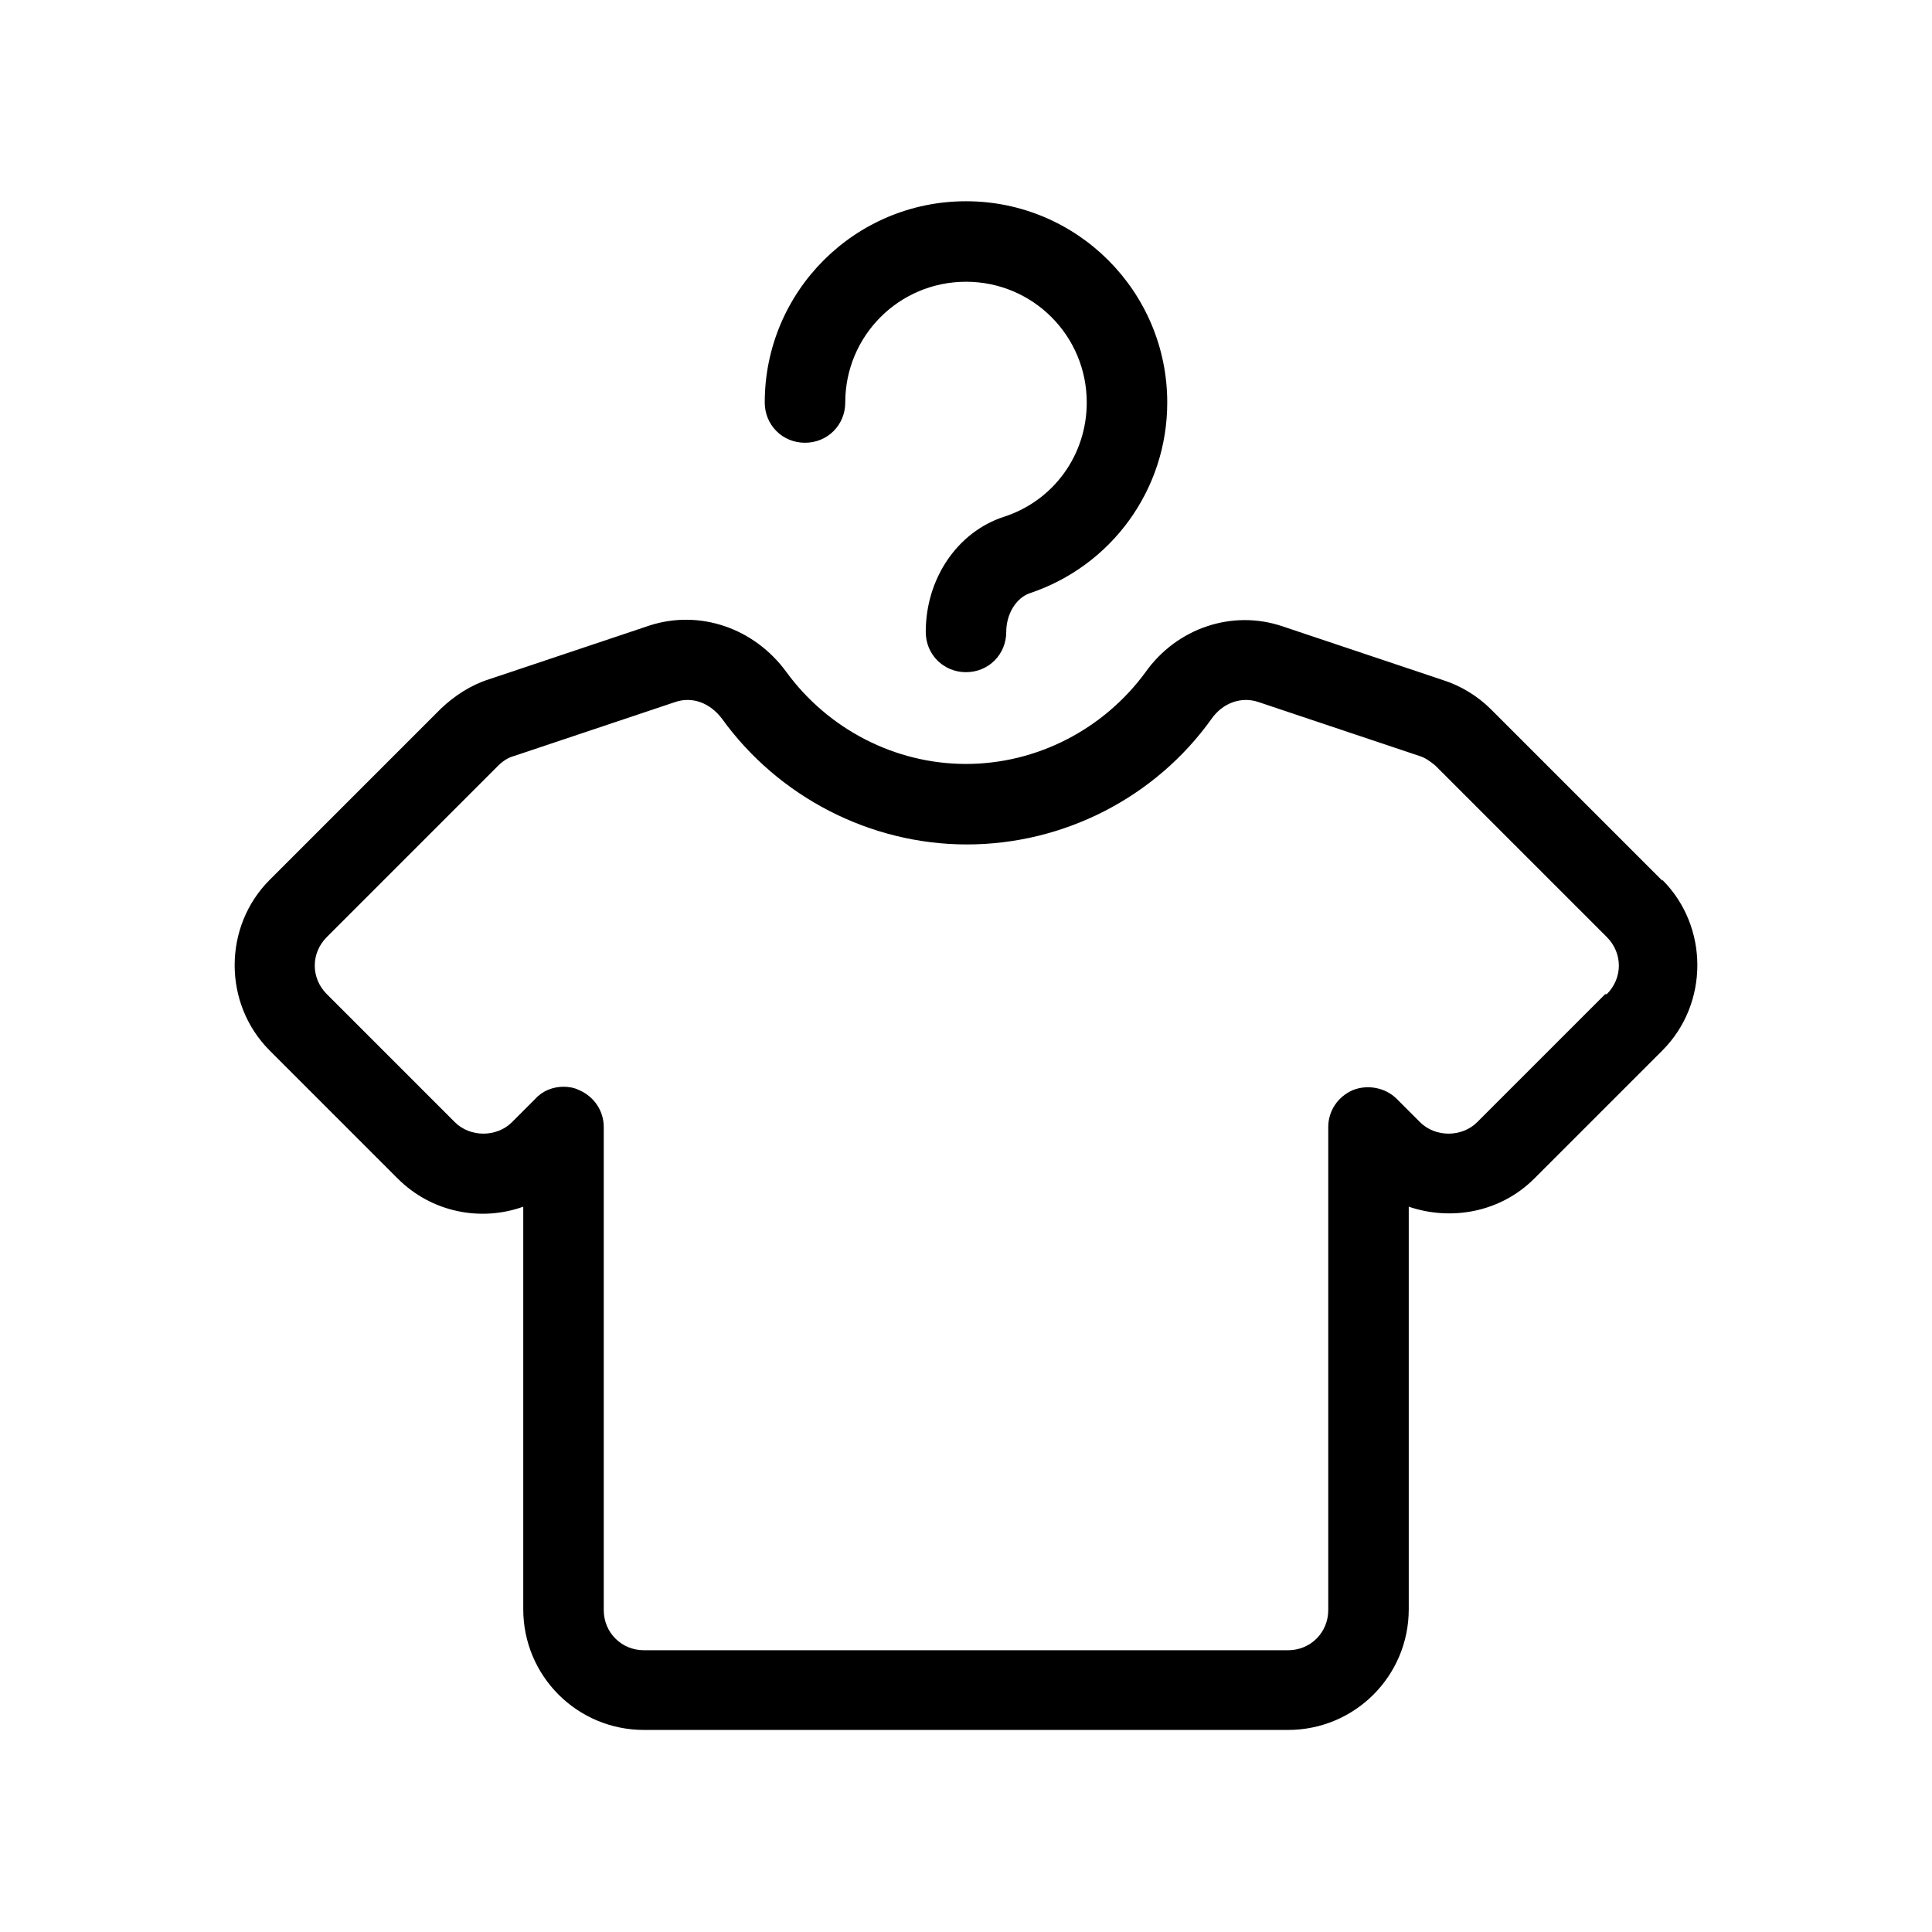 <?xml version="1.0" encoding="UTF-8"?>
<svg id="hotel_clothes_hanger" data-name="hotel clothes hanger" xmlns="http://www.w3.org/2000/svg" viewBox="0 0 24 24">
  <defs>
    <style>
      .cls-1 {
        fill: #000;
        stroke-width: 0px;
      }
    </style>
  </defs>
  <path class="cls-1" d="M10,5.5c.28,0,.5-.22.5-.5,0-.83.67-1.5,1.5-1.5s1.5.67,1.5,1.5c0,.65-.41,1.22-1.03,1.42-.58.19-.97.77-.97,1.43,0,.28.22.5.5.5s.5-.22.5-.5c0-.22.12-.42.29-.48,1.02-.34,1.71-1.29,1.71-2.37,0-1.38-1.12-2.5-2.5-2.5s-2.5,1.12-2.5,2.5c0,.28.22.5.5.5Z"/>
  <path class="cls-1" d="M20.65,10.94l-2.13-2.13c-.16-.16-.37-.29-.59-.36l-2-.67c-.62-.21-1.31.02-1.7.57-.52.71-1.35,1.14-2.23,1.14s-1.71-.43-2.23-1.14c-.4-.55-1.08-.78-1.7-.58l-2,.67c-.22.07-.42.2-.59.36l-2.13,2.13c-.58.58-.58,1.54,0,2.12l1.59,1.59c.42.42,1.03.54,1.56.35v5c0,.83.67,1.5,1.5,1.5h8c.83,0,1.5-.67,1.5-1.5v-5c.53.18,1.14.07,1.56-.35l1.59-1.59c.58-.58.58-1.54,0-2.12ZM19.94,12.35l-1.59,1.59c-.19.19-.52.19-.71,0l-.29-.29c-.14-.14-.36-.18-.54-.11-.19.08-.31.26-.31.46v6c0,.28-.22.5-.5.5h-8c-.28,0-.5-.22-.5-.5v-6c0-.2-.12-.38-.31-.46-.06-.03-.13-.04-.19-.04-.13,0-.26.05-.35.15l-.29.29c-.19.19-.52.19-.71,0l-1.59-1.59c-.2-.2-.2-.51,0-.71l2.13-2.13c.05-.05.12-.1.2-.12l2-.67c.21-.07.43.01.58.21.7.97,1.84,1.56,3.04,1.56s2.34-.58,3.04-1.56c.14-.2.37-.28.58-.21l2,.67c.07.02.14.07.2.12l2.13,2.13c.2.2.2.51,0,.71Z"/>
</svg>